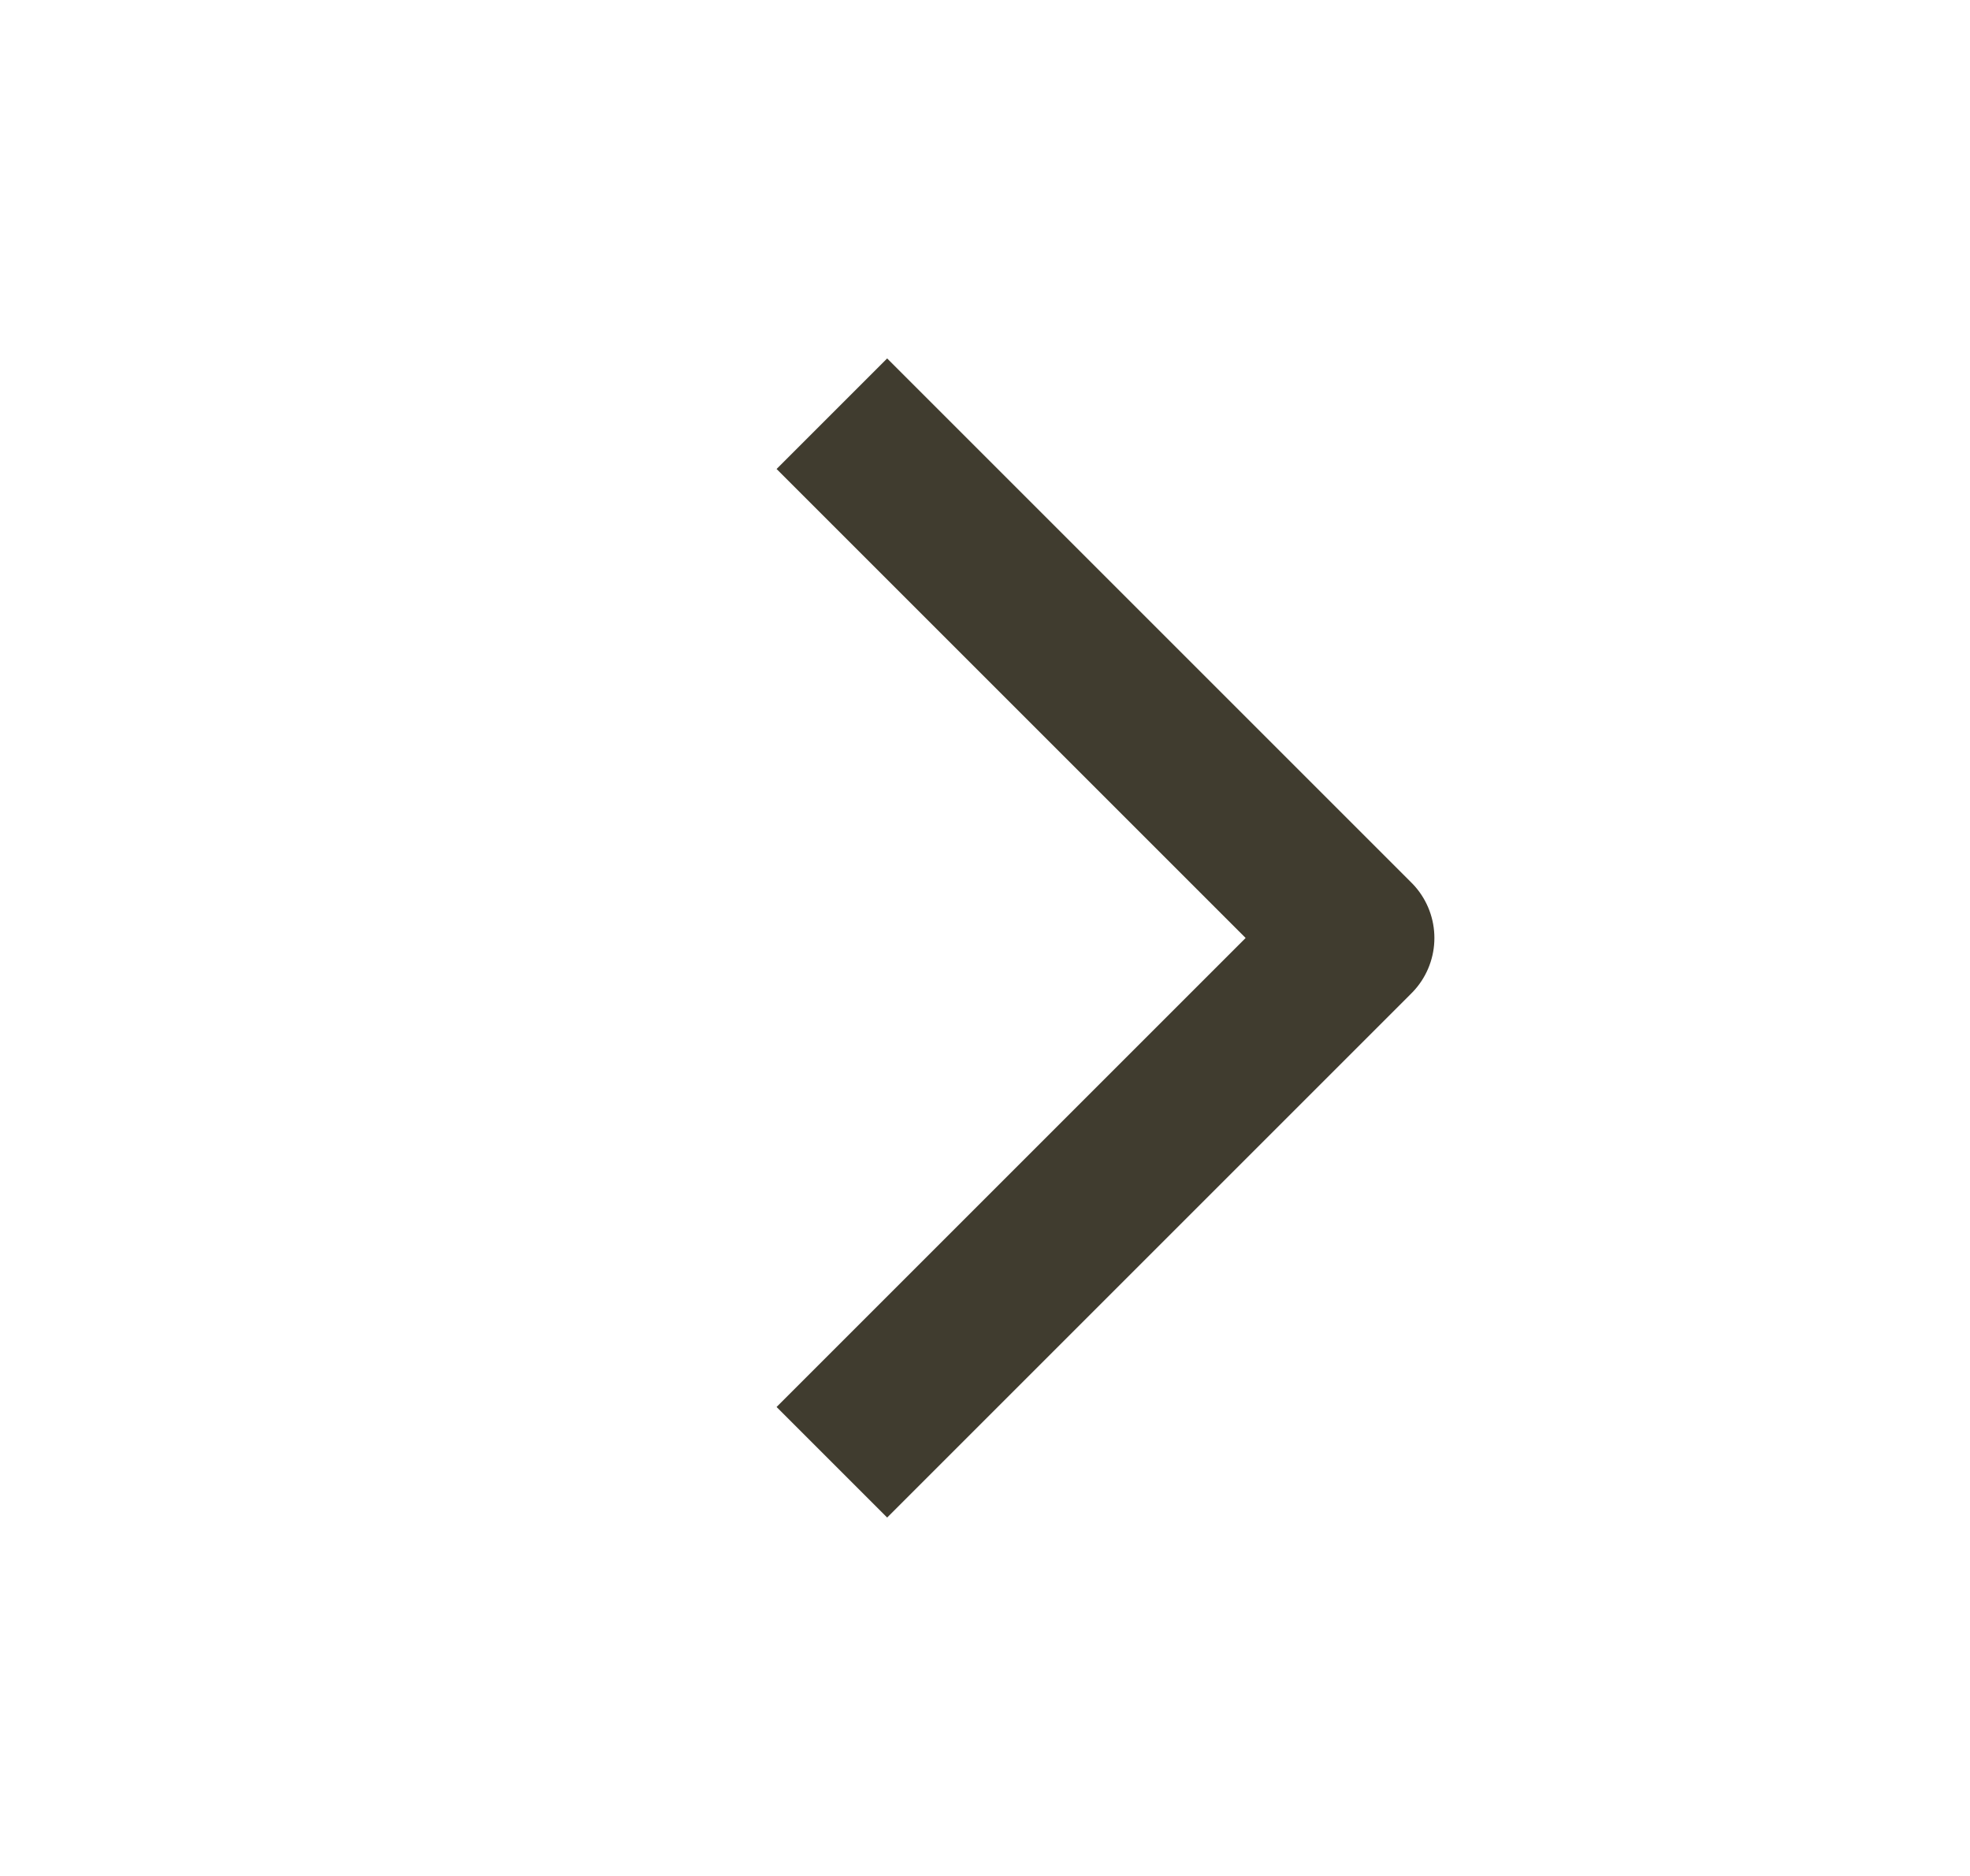 <svg width="21" height="20" viewBox="0 0 21 20" fill="none" xmlns="http://www.w3.org/2000/svg">
<path d="M9.457 15L14.457 10L9.457 5" stroke="#403C2F" stroke-width="1.667" stroke-linecap="square" stroke-linejoin="round"/>
</svg>
